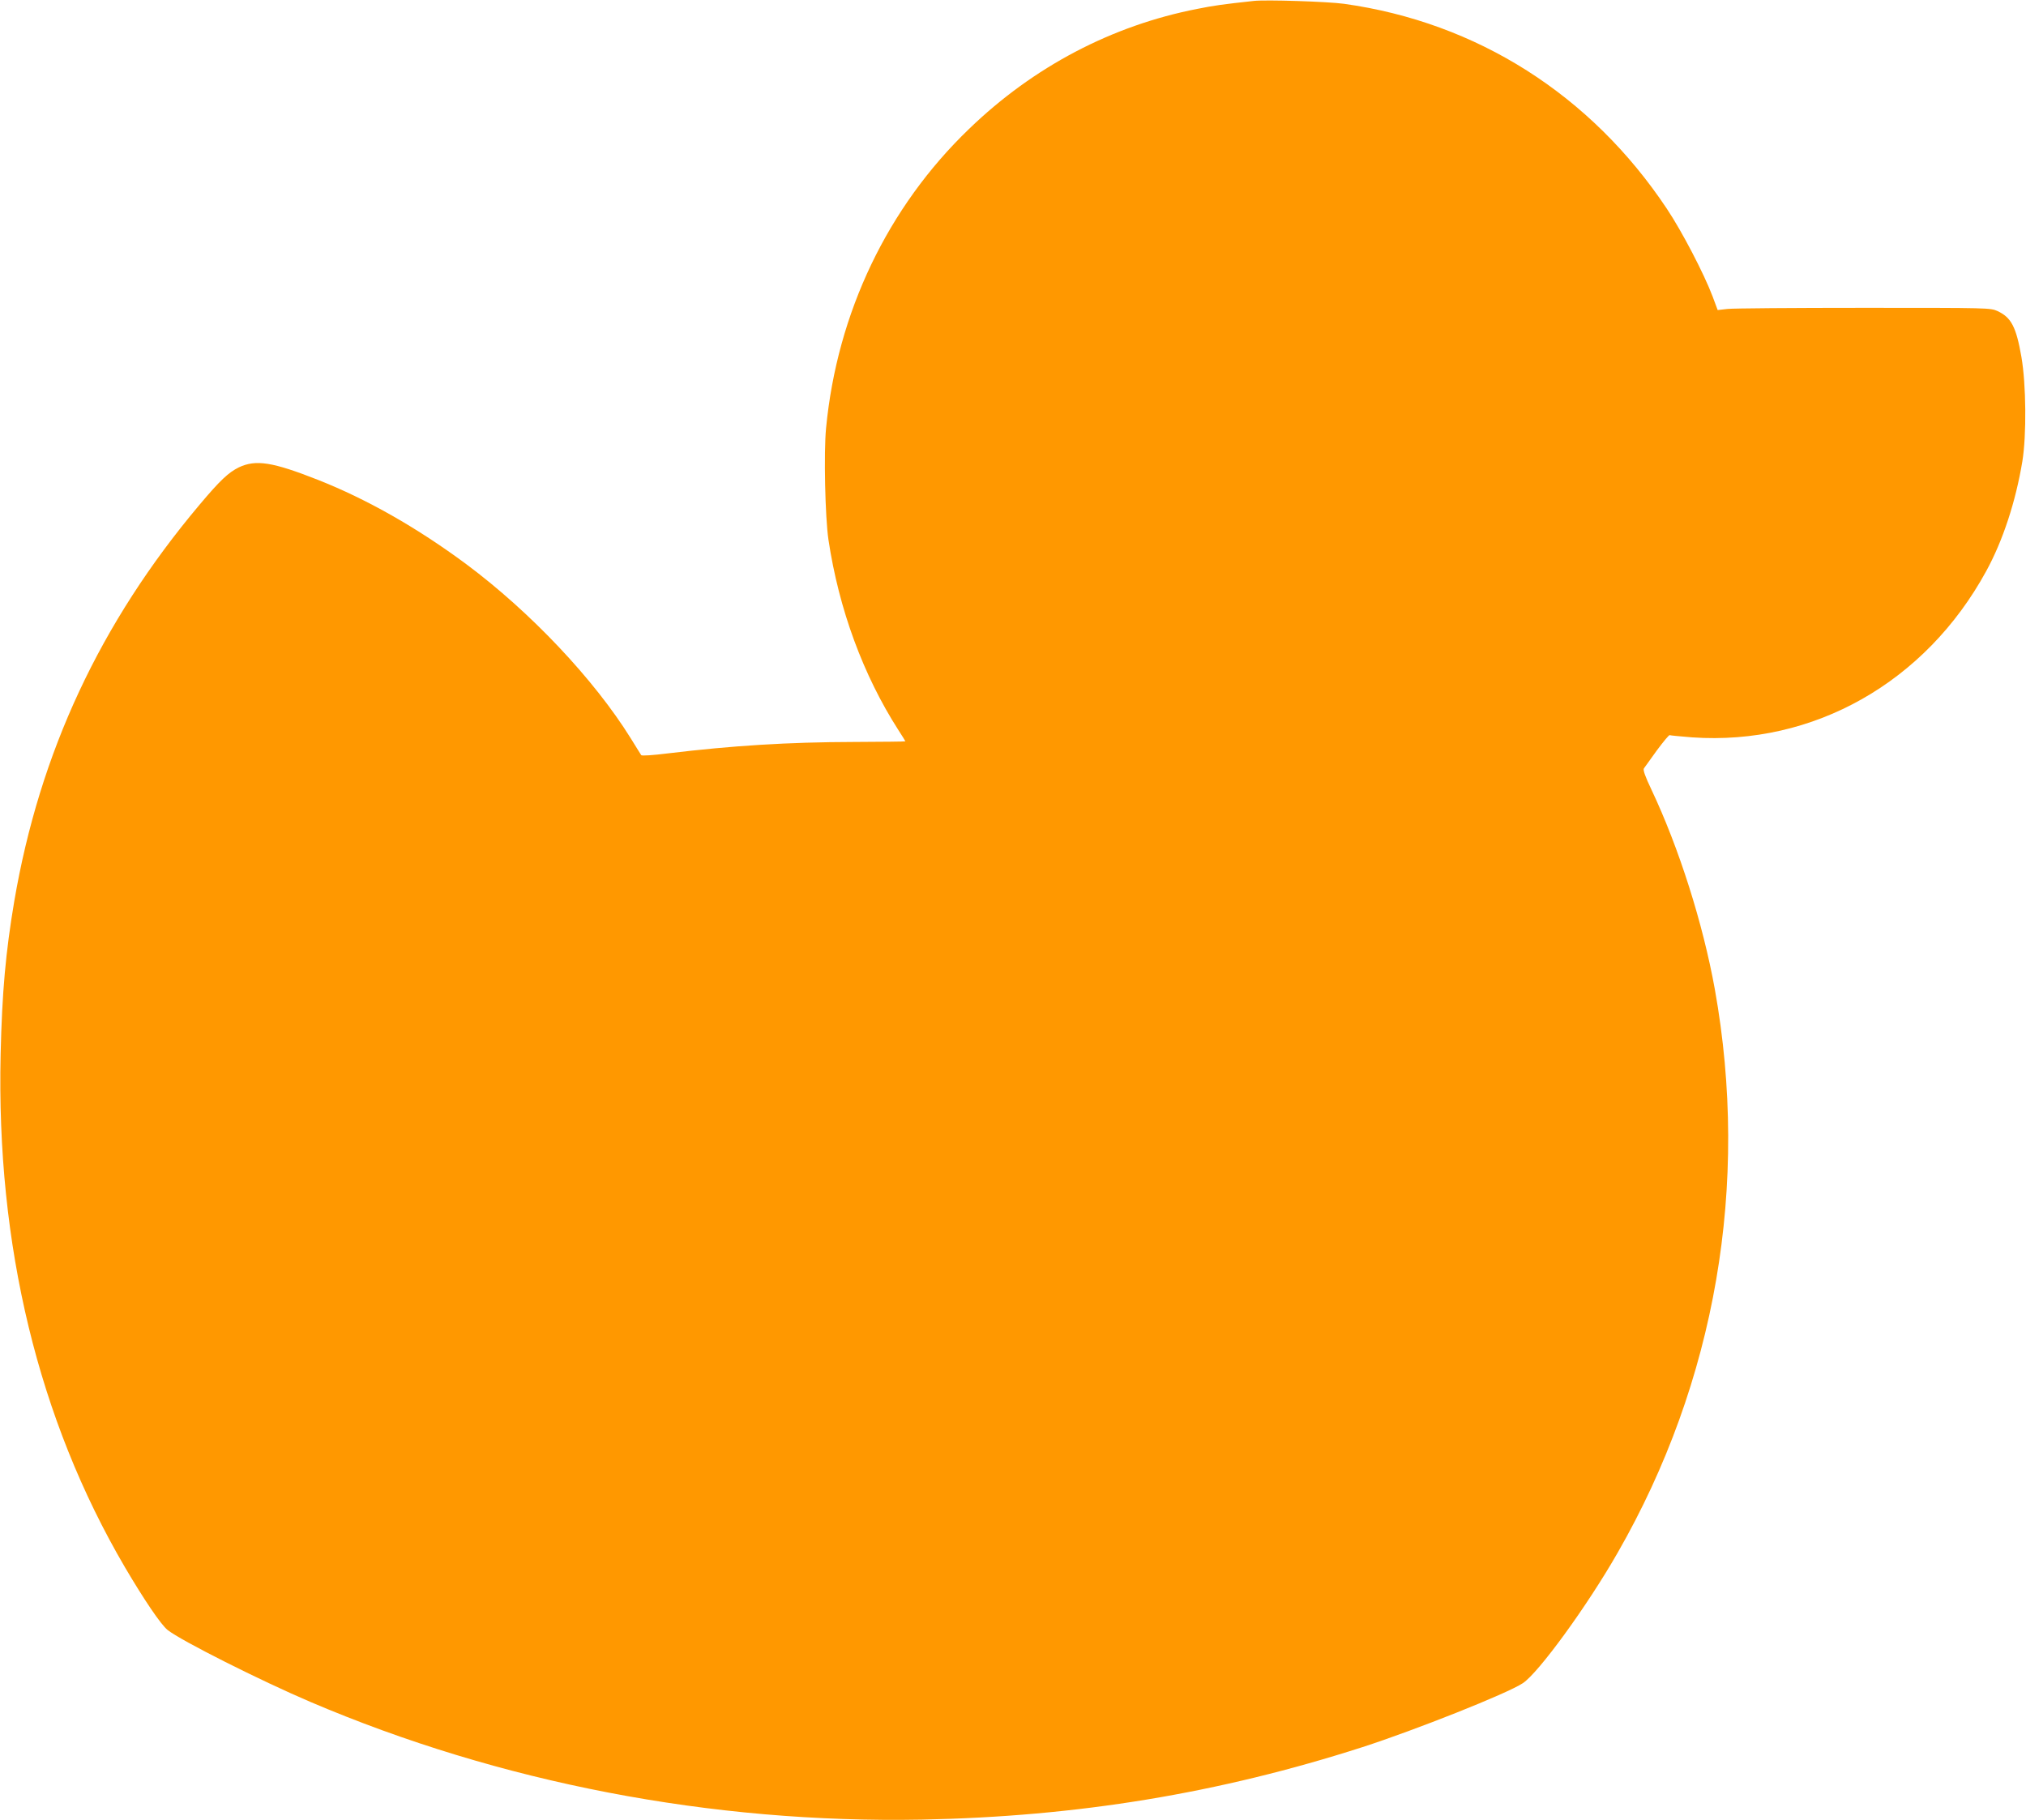 <?xml version="1.0" standalone="no"?>
<!DOCTYPE svg PUBLIC "-//W3C//DTD SVG 20010904//EN"
 "http://www.w3.org/TR/2001/REC-SVG-20010904/DTD/svg10.dtd">
<svg version="1.0" xmlns="http://www.w3.org/2000/svg"
 width="1280pt" height="1150pt" viewBox="0 0 1280 1150"
 preserveAspectRatio="xMidYMid meet">
<g transform="translate(0,1150) scale(0.1,-0.1)"
fill="#ff9800" stroke="none">
<path d="M7920 11494 c-193 -21 -251 -29 -355 -50 -540 -105 -1036 -366 -1442
-758 -515 -495 -834 -1162 -904 -1891 -15 -154 -6 -563 15 -705 66 -440 220
-857 442 -1203 24 -37 44 -69 44 -71 0 -2 -147 -3 -327 -4 -414 -1 -765 -23
-1172 -72 -97 -12 -167 -17 -170 -11 -3 5 -33 52 -66 106 -231 372 -633 798
-1040 1101 -309 229 -625 409 -936 532 -287 113 -392 130 -500 79 -65 -32
-118 -81 -249 -237 -627 -745 -1009 -1563 -1170 -2505 -54 -320 -77 -574 -86
-965 -28 -1207 238 -2308 785 -3242 120 -204 228 -364 270 -397 84 -67 585
-319 901 -454 1197 -511 2535 -769 3865 -744 983 19 1875 166 2783 458 334
108 918 340 1013 404 99 65 407 488 599 824 620 1080 835 2329 614 3561 -75
415 -226 892 -401 1262 -39 82 -54 124 -47 133 5 7 42 58 82 114 41 55 77 99
81 96 4 -2 68 -8 142 -14 766 -53 1474 347 1858 1051 105 192 186 439 228 693
27 167 24 487 -6 660 -33 189 -64 249 -150 289 -46 21 -51 21 -846 21 -440 0
-828 -3 -861 -7 l-62 -7 -32 86 c-54 143 -194 412 -289 554 -479 720 -1201
1178 -2040 1295 -101 14 -496 27 -571 18z"/>
</g>
</svg>
